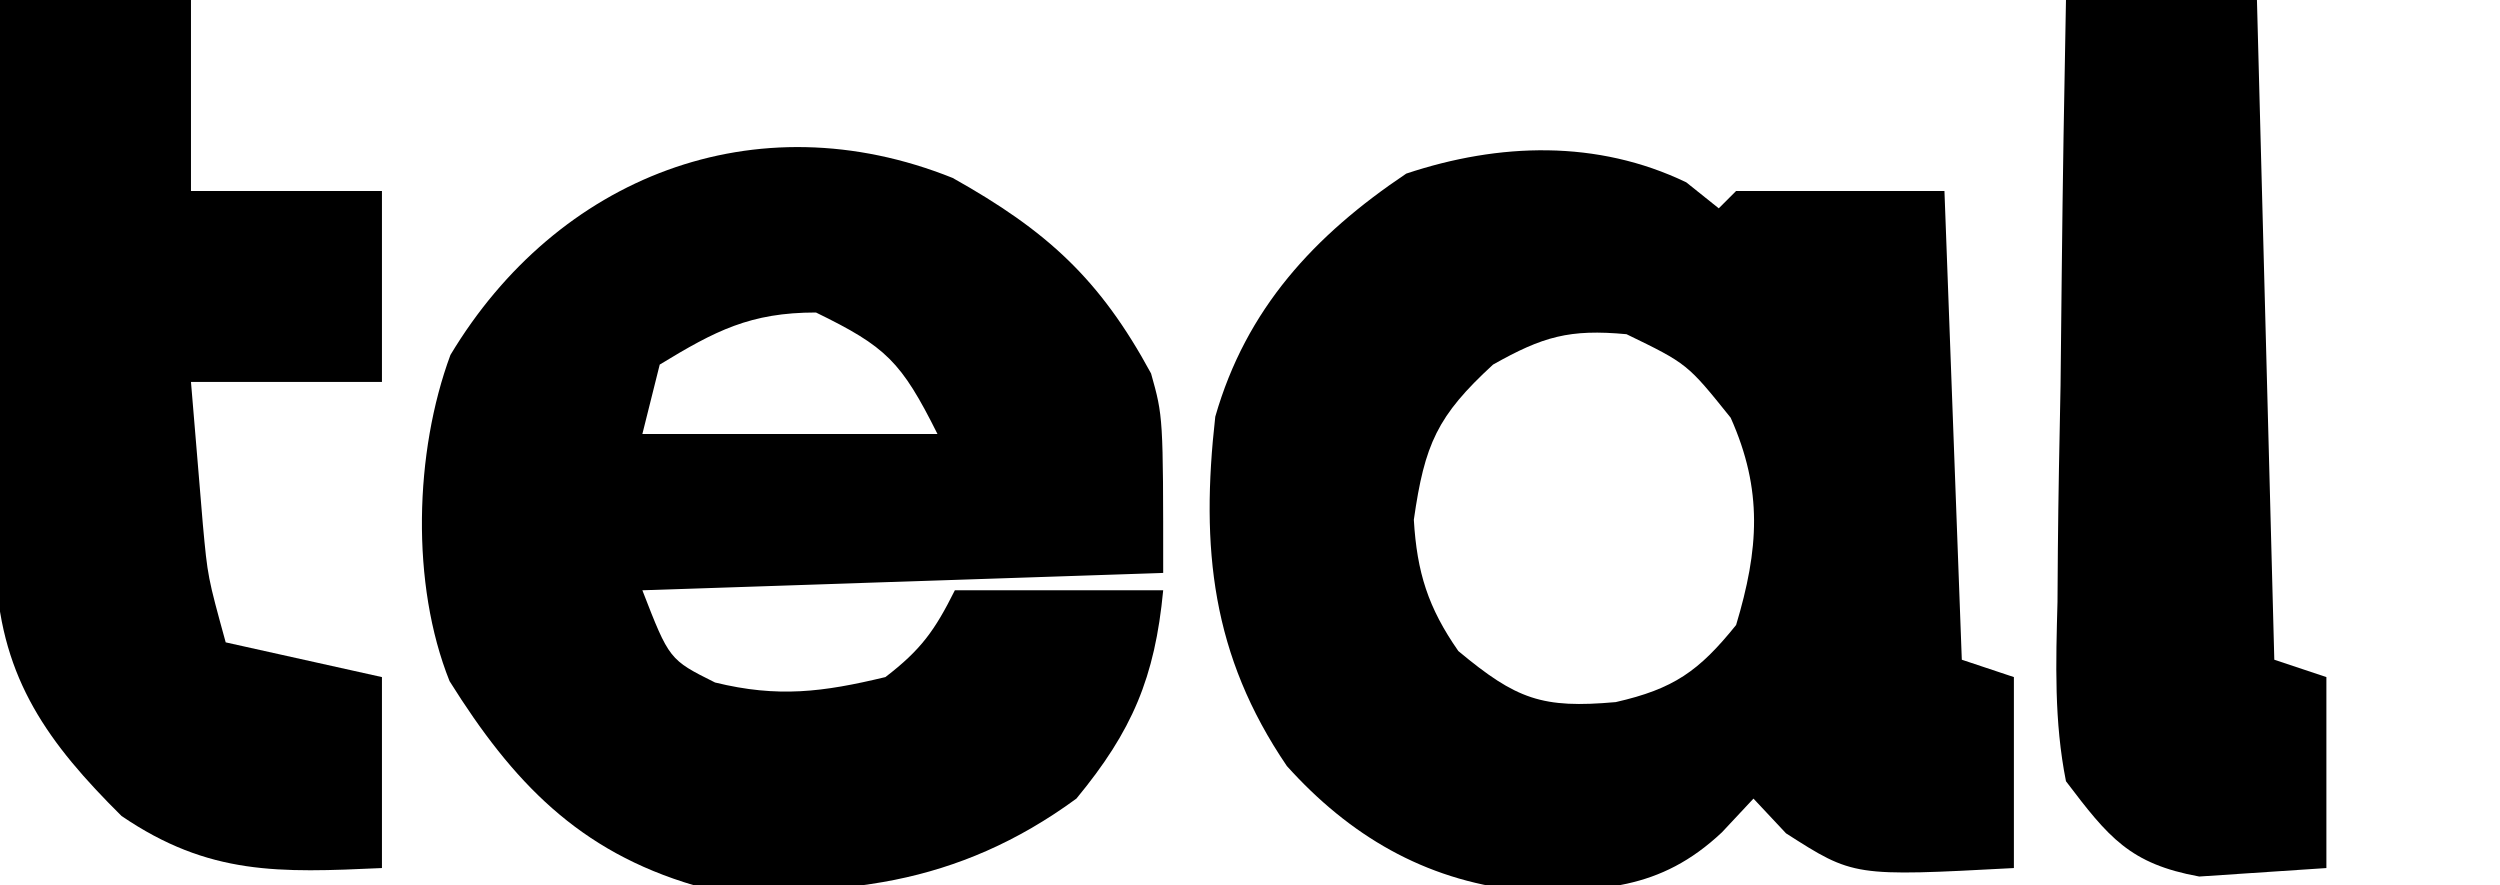 <?xml version="1.0" encoding="UTF-8"?>
<svg version="1.1" xmlns="http://www.w3.org/2000/svg" width="144" height="51">
<path d="M0 0 C0.619 0.495 1.238 0.99 1.875 1.5 C2.205 1.17 2.535 0.84 2.875 0.5 C6.835 0.5 10.795 0.5 14.875 0.5 C15.205 9.41 15.535 18.32 15.875 27.5 C16.865 27.83 17.855 28.16 18.875 28.5 C18.875 32.13 18.875 35.76 18.875 39.5 C9.644 39.992 9.644 39.992 5.75 37.5 C5.131 36.84 4.513 36.18 3.875 35.5 C3.277 36.139 2.679 36.779 2.062 37.438 C-1.519 40.814 -5.021 40.846 -9.715 40.777 C-15.102 40.157 -19.398 37.627 -23 33.625 C-27.339 27.244 -27.976 21.07 -27.125 13.5 C-25.347 7.293 -21.427 3.055 -16.125 -0.5 C-10.766 -2.286 -5.122 -2.458 0 0 Z M-11.125 10.5 C-14.341 13.456 -15.064 15.074 -15.688 19.438 C-15.509 22.471 -14.866 24.503 -13.125 27 C-9.766 29.799 -8.294 30.318 -4.059 29.941 C-0.726 29.181 0.729 28.166 2.875 25.5 C4.182 21.15 4.428 17.738 2.562 13.562 C0.066 10.451 0.066 10.451 -3.438 8.75 C-6.723 8.444 -8.254 8.881 -11.125 10.5 Z " fill="#000000" transform="translate(97.125,10.5)"/>
<path d="M0 0 C5.441 3.047 8.483 5.829 11.426 11.262 C12.125 13.75 12.125 13.75 12.125 22.75 C2.225 23.08 -7.675 23.41 -17.875 23.75 C-16.324 27.747 -16.324 27.747 -13.688 29.062 C-10.067 29.948 -7.486 29.619 -3.875 28.75 C-1.816 27.171 -1.029 26.059 0.125 23.75 C4.085 23.75 8.045 23.75 12.125 23.75 C11.647 28.773 10.345 31.852 7.125 35.75 C0.299 40.75 -6.623 41.561 -14.875 40.75 C-21.551 38.783 -25.347 34.788 -28.98 28.984 C-31.218 23.396 -31.002 15.797 -28.93 10.195 C-22.784 -0.047 -11.381 -4.567 0 0 Z M-16.875 10.75 C-17.205 12.07 -17.535 13.39 -17.875 14.75 C-12.265 14.75 -6.655 14.75 -0.875 14.75 C-2.969 10.562 -3.835 9.72 -7.875 7.75 C-11.654 7.75 -13.666 8.797 -16.875 10.75 Z " fill="#000000" transform="translate(54.875,10.25)"/>
<path d="M0 0 C3.63 0 7.26 0 11 0 C11 3.63 11 7.26 11 11 C14.63 11 18.26 11 22 11 C22 14.63 22 18.26 22 22 C18.37 22 14.74 22 11 22 C11.144 23.733 11.289 25.465 11.438 27.25 C11.519 28.225 11.6 29.199 11.684 30.203 C11.963 33.228 11.963 33.228 13 37 C15.97 37.66 18.94 38.32 22 39 C22 42.63 22 46.26 22 50 C16.099 50.268 12.041 50.437 7 47 C2.77 42.805 0.127 39.148 -0.227 33.149 C-0.227 31.605 -0.216 30.06 -0.195 28.516 C-0.192 27.7 -0.19 26.884 -0.187 26.044 C-0.176 23.446 -0.15 20.848 -0.125 18.25 C-0.115 16.486 -0.106 14.721 -0.098 12.957 C-0.076 8.638 -0.041 4.319 0 0 Z " fill="#000000" transform="translate(0,0)"/>
<path d="M0 0 C3.63 0 7.26 0 11 0 C11.33 12.54 11.66 25.08 12 38 C12.99 38.33 13.98 38.66 15 39 C15 42.63 15 46.26 15 50 C13.453 50.103 11.906 50.206 10.312 50.312 C9.442 50.371 8.572 50.429 7.676 50.488 C3.673 49.758 2.45 48.229 0 45 C-0.687 41.549 -0.583 38.175 -0.488 34.668 C-0.481 33.676 -0.474 32.684 -0.467 31.663 C-0.439 28.504 -0.376 25.346 -0.312 22.188 C-0.287 20.042 -0.265 17.897 -0.244 15.752 C-0.189 10.501 -0.103 5.251 0 0 Z " fill="#000000" transform="translate(119,0)"/>
</svg>
